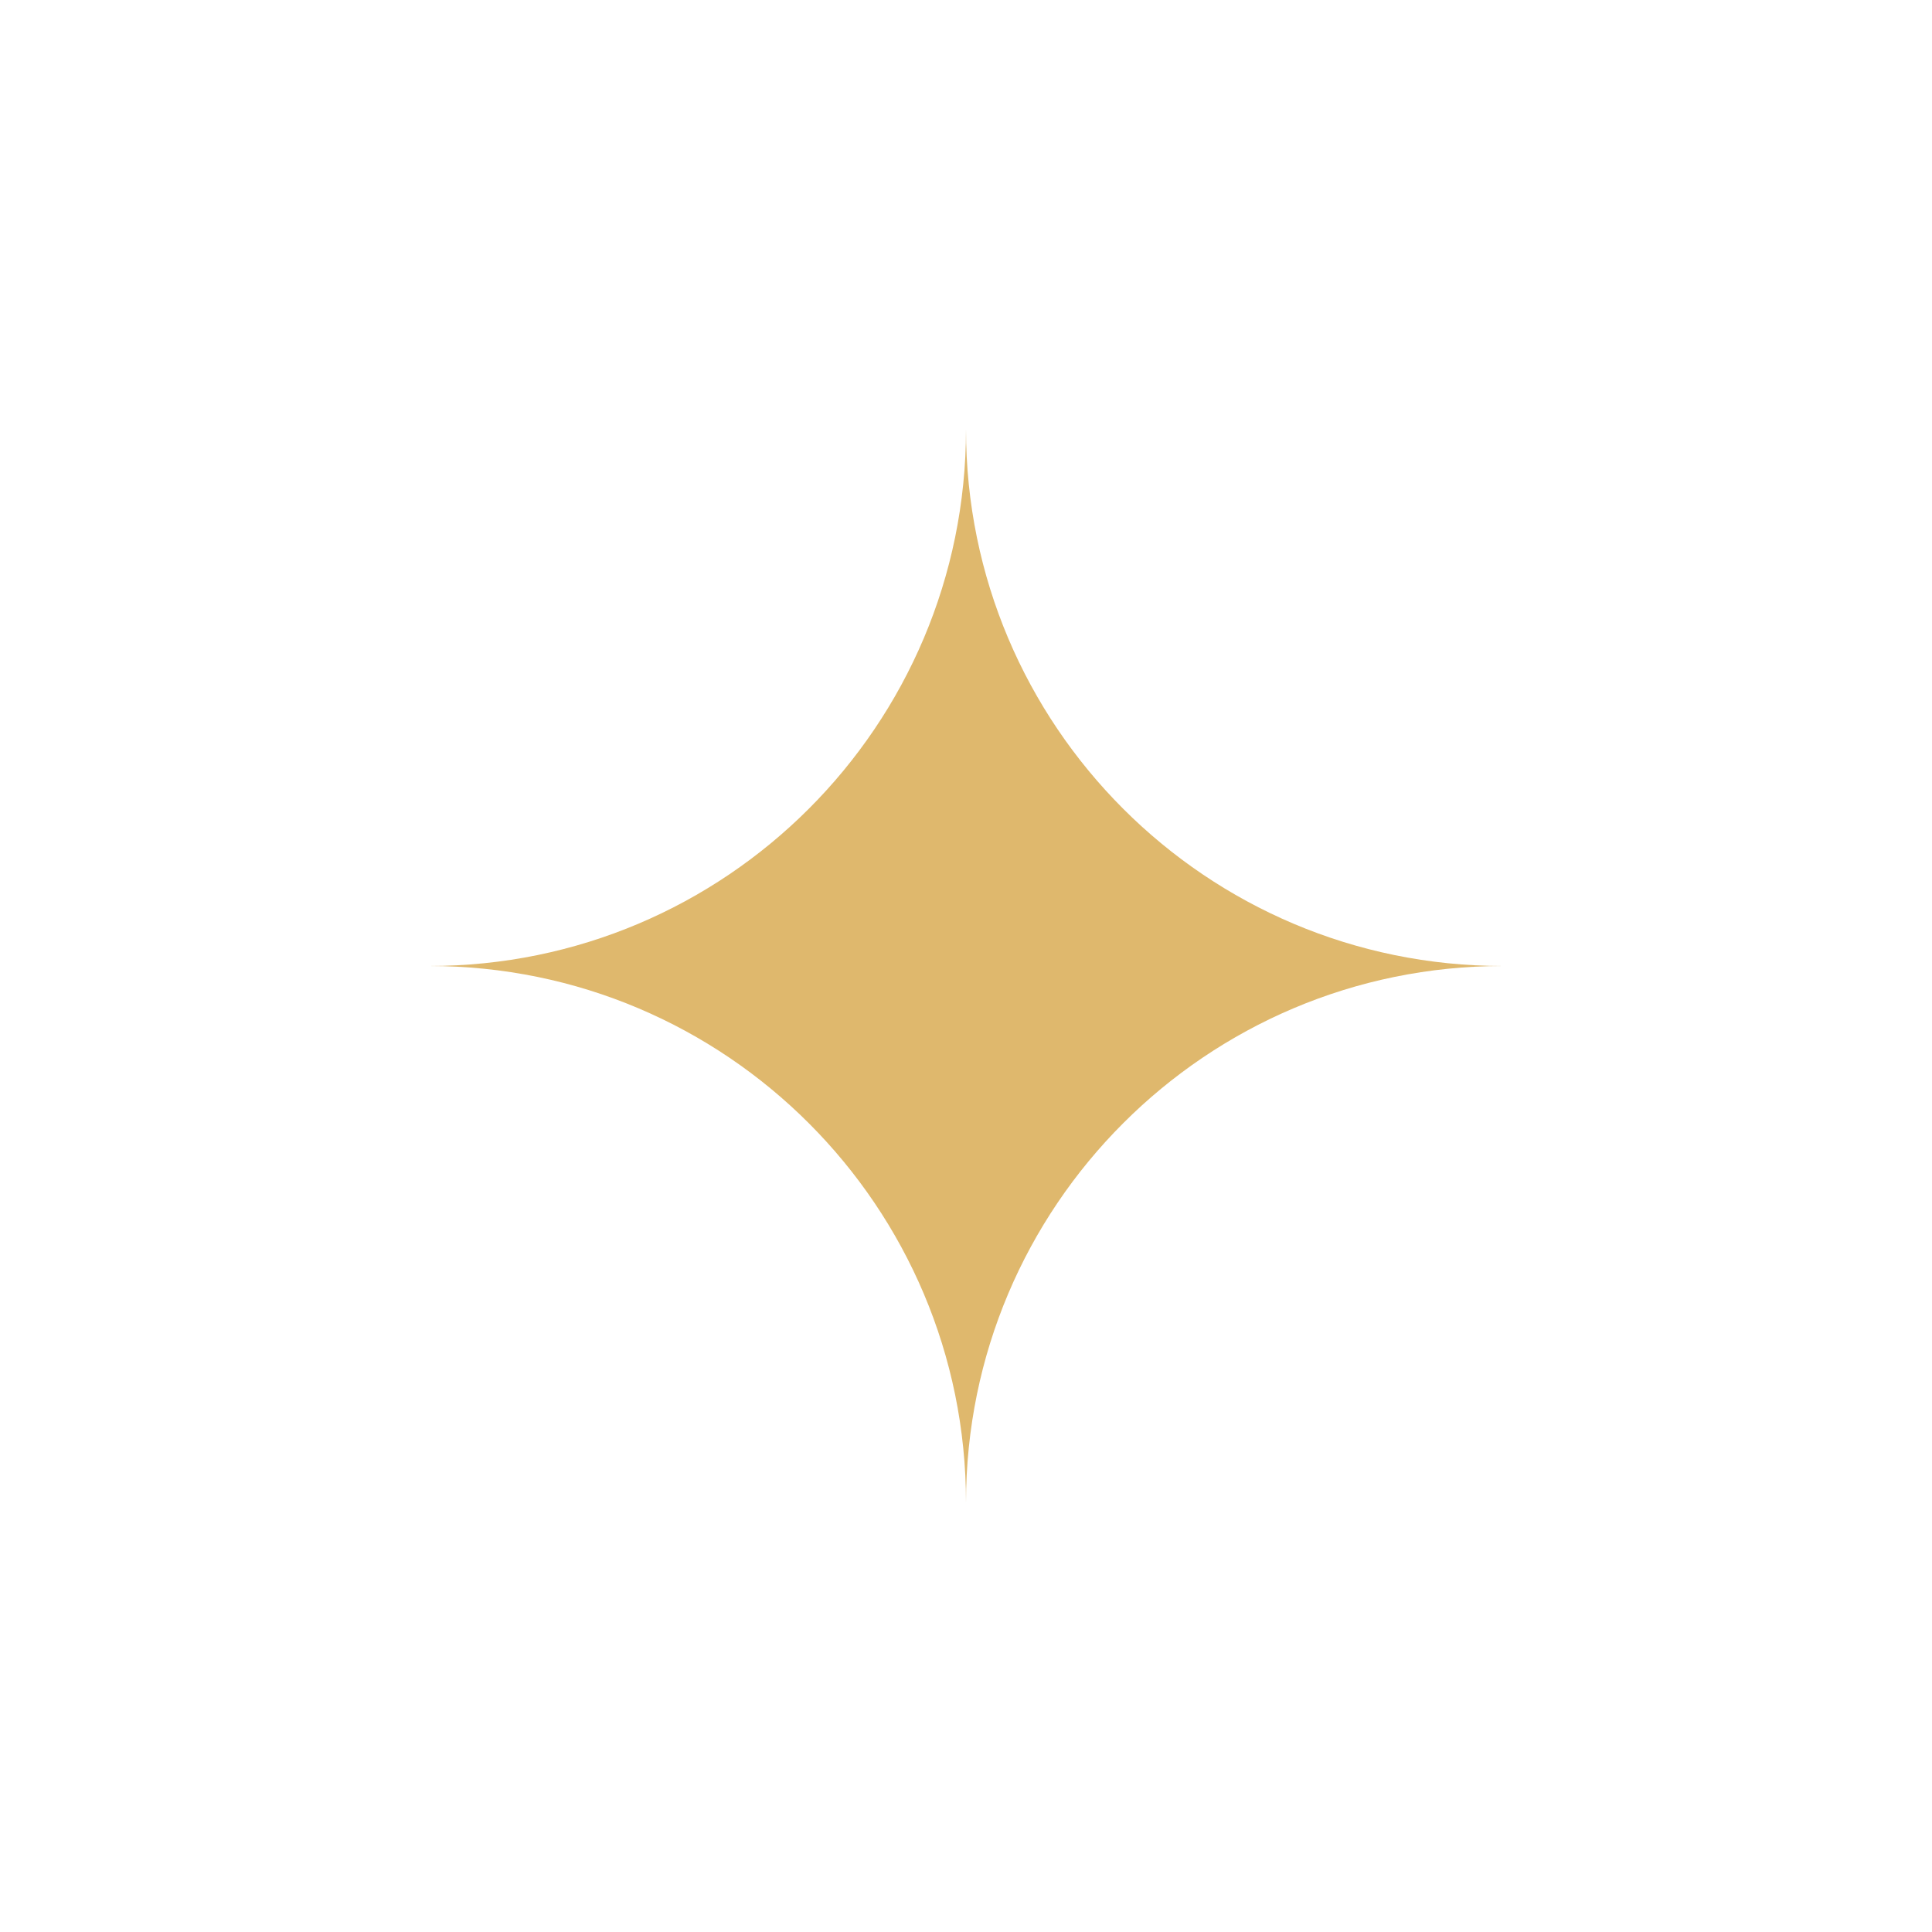 <?xml version="1.0" encoding="UTF-8"?> <svg xmlns="http://www.w3.org/2000/svg" width="18" height="18" viewBox="0 0 18 18" fill="none"><path fill-rule="evenodd" clip-rule="evenodd" d="M9 4C9 6.761 6.761 9 4 9C6.761 9 9 11.239 9 14C9 11.239 11.239 9 14 9C11.239 9 9 6.761 9 4Z" fill="#DFB86D"></path></svg> 